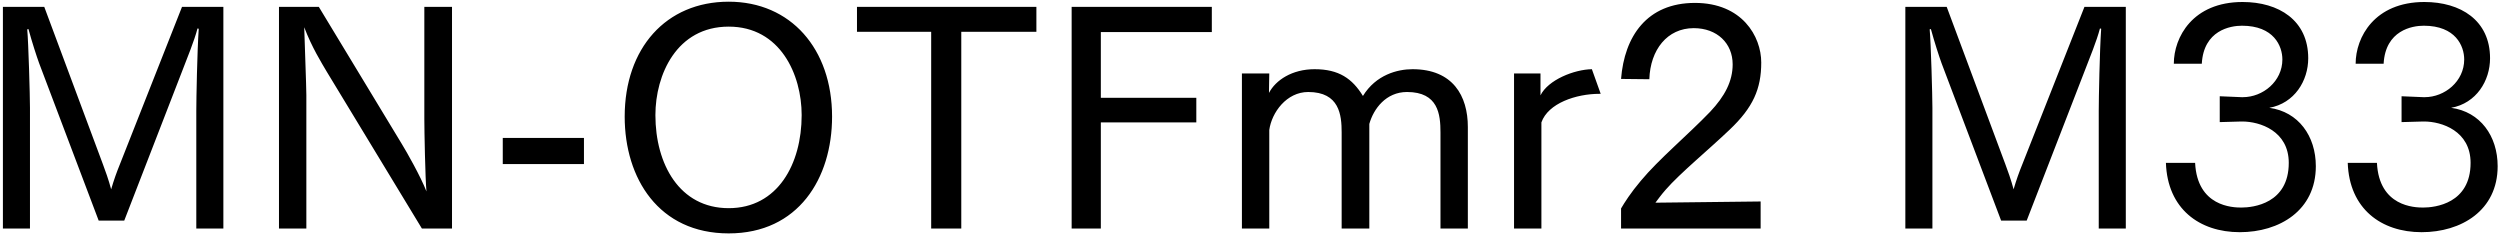 <svg 
 xmlns="http://www.w3.org/2000/svg"
 xmlns:xlink="http://www.w3.org/1999/xlink"
 width="592px" height="56px">
<path fill-rule="evenodd"  fill="rgb(0, 0, 0)"
 d="M591.444,39.356 C591.444,49.869 582.803,54.981 573.442,54.981 C563.866,54.981 556.305,49.437 555.945,38.564 L562.858,38.564 C563.362,48.933 571.786,49.149 573.802,49.149 C576.611,49.149 585.035,48.213 585.035,38.564 C585.035,31.003 578.195,28.771 574.018,28.771 C573.946,28.771 573.874,28.771 573.802,28.771 L568.690,28.915 L568.690,22.794 L573.874,23.010 C573.946,23.010 574.018,23.010 574.162,23.010 C578.915,23.010 583.523,19.266 583.523,14.082 C583.523,10.913 581.507,6.089 573.946,6.089 C571.210,6.089 564.874,7.169 564.442,15.090 L557.817,15.090 C557.817,8.825 562.281,0.473 574.090,0.473 C582.659,0.473 589.644,4.793 589.644,13.794 C589.644,19.122 586.404,24.451 580.427,25.531 C587.340,26.467 591.444,32.227 591.444,39.356 ZM530.387,54.981 C520.810,54.981 513.249,49.437 512.889,38.564 L519.802,38.564 C520.306,48.933 528.730,49.149 530.747,49.149 C533.555,49.149 541.980,48.213 541.980,38.564 C541.980,31.003 535.139,28.771 530.963,28.771 C530.891,28.771 530.819,28.771 530.747,28.771 L525.634,28.915 L525.634,22.794 L530.819,23.010 C530.891,23.010 530.963,23.010 531.107,23.010 C535.859,23.010 540.467,19.266 540.467,14.082 C540.467,10.913 538.451,6.089 530.891,6.089 C528.154,6.089 521.818,7.169 521.386,15.090 L514.761,15.090 C514.761,8.825 519.226,0.473 531.035,0.473 C539.603,0.473 546.588,4.793 546.588,13.794 C546.588,19.122 543.348,24.451 537.371,25.531 C544.284,26.467 548.388,32.227 548.388,39.356 C548.388,49.869 539.747,54.981 530.387,54.981 ZM496.982,26.251 C496.982,23.371 497.198,12.066 497.558,6.809 L497.270,6.737 C496.478,9.761 494.822,13.722 493.670,16.746 L479.917,52.245 L473.868,52.245 L459.755,14.946 C459.179,13.362 458.099,10.049 457.235,6.881 L456.947,6.953 C457.235,10.049 457.595,22.650 457.595,25.531 L457.595,54.117 L451.186,54.117 L451.186,1.625 L460.979,1.625 L474.877,38.924 C475.381,40.220 476.245,42.668 476.821,44.828 C477.469,42.596 478.117,40.796 478.909,38.852 L493.598,1.625 L503.391,1.625 L503.391,54.117 L496.982,54.117 L496.982,26.251 ZM394.452,44.900 C393.372,46.124 392.436,47.421 392.004,47.997 L416.918,47.709 L416.918,54.117 L383.867,54.117 L383.867,49.365 C384.659,47.997 386.172,45.620 388.548,42.812 C392.796,37.700 399.709,31.939 404.965,26.467 C408.421,22.794 410.294,19.266 410.294,15.234 C410.294,10.265 406.621,6.665 401.077,6.665 C394.812,6.665 390.780,11.778 390.564,18.762 L383.867,18.690 C384.659,8.609 389.988,0.689 401.365,0.689 C412.526,0.689 417.062,8.609 417.062,14.802 C417.062,21.066 415.118,25.459 409.574,30.715 C404.677,35.396 397.837,41.012 394.452,44.900 ZM365.004,28.987 L365.004,54.117 L358.524,54.117 L358.524,17.394 L364.788,17.394 L364.788,22.578 C366.588,18.906 372.781,16.458 376.957,16.386 L379.045,22.218 C378.973,22.218 378.901,22.218 378.757,22.218 C373.213,22.218 366.588,24.451 365.004,28.987 ZM341.105,31.363 C341.105,27.115 340.601,21.786 333.184,21.786 C328.216,21.786 325.263,25.747 324.255,29.347 L324.255,54.117 L317.703,54.117 L317.703,31.363 C317.703,27.259 317.199,21.786 309.782,21.786 C304.670,21.786 301.141,26.611 300.565,30.787 L300.565,54.117 L294.085,54.117 L294.085,17.394 L300.565,17.394 C300.565,18.618 300.493,20.274 300.493,22.002 C302.077,18.978 305.966,16.386 311.294,16.386 C317.055,16.386 320.223,18.618 322.743,22.722 C325.839,17.682 330.952,16.386 334.480,16.386 C344.057,16.386 347.585,22.722 347.585,30.067 L347.585,54.117 L341.105,54.117 L341.105,31.363 ZM260.678,23.155 L283.288,23.155 L283.288,28.987 L260.678,28.987 L260.678,54.117 L253.765,54.117 L253.765,1.625 L286.960,1.625 L286.960,7.601 L260.678,7.601 L260.678,23.155 ZM227.631,54.117 L220.503,54.117 L220.503,7.529 L202.933,7.529 L202.933,1.625 L245.417,1.625 L245.417,7.529 L227.631,7.529 L227.631,54.117 ZM172.553,55.269 C155.991,55.269 147.926,42.236 147.926,27.619 C147.926,11.417 157.719,0.401 172.553,0.401 C187.242,0.401 197.035,11.562 197.035,27.619 C197.035,42.236 189.042,55.269 172.553,55.269 ZM172.553,6.305 C160.239,6.305 155.199,17.682 155.199,27.259 C155.199,38.852 160.888,49.293 172.553,49.293 C184.146,49.293 189.834,38.852 189.834,27.259 C189.834,17.682 184.794,6.305 172.553,6.305 ZM119.055,32.659 L138.281,32.659 L138.281,38.852 L119.055,38.852 L119.055,32.659 ZM77.368,16.962 C76.144,14.874 73.840,11.201 72.040,6.449 C72.112,9.329 72.544,20.562 72.544,22.506 L72.544,54.117 L66.063,54.117 L66.063,1.625 L75.496,1.625 L95.154,34.099 C96.306,35.972 99.618,41.804 100.986,45.332 C100.698,42.380 100.482,30.787 100.482,28.195 L100.482,1.625 L107.035,1.625 L107.035,54.117 L99.906,54.117 L77.368,16.962 ZM46.484,26.251 C46.484,23.371 46.700,12.066 47.060,6.809 L46.772,6.737 C45.980,9.761 44.324,13.722 43.172,16.746 L29.419,52.245 L23.370,52.245 L9.257,14.946 C8.681,13.362 7.601,10.049 6.737,6.881 L6.449,6.953 C6.737,10.049 7.097,22.650 7.097,25.531 L7.097,54.117 L0.688,54.117 L0.688,1.625 L10.481,1.625 L24.378,38.924 C24.882,40.220 25.746,42.668 26.322,44.828 C26.970,42.596 27.618,40.796 28.411,38.852 L43.100,1.625 L52.893,1.625 L52.893,54.117 L46.484,54.117 L46.484,26.251 Z"/>
</svg>